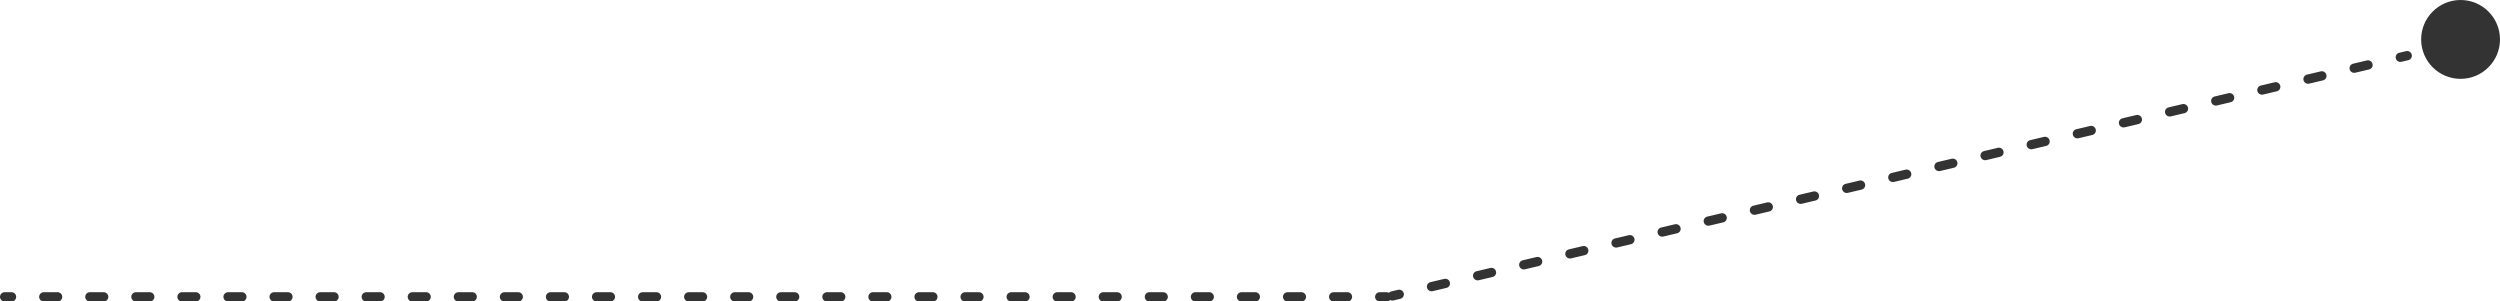<?xml version="1.0" encoding="UTF-8"?> <svg xmlns="http://www.w3.org/2000/svg" width="539" height="65" viewBox="0 0 539 65" fill="none"> <path fill-rule="evenodd" clip-rule="evenodd" d="M530.5 17C535.194 17 539 13.194 539 8.5C539 3.806 535.194 0 530.5 0C525.806 0 522 3.806 522 8.5C522 13.194 525.806 17 530.5 17ZM519.97 11.768C520.103 12.305 519.775 12.842 519.238 12.97L517.746 13.323C517.208 13.45 516.665 13.118 516.532 12.582C516.399 12.046 516.727 11.509 517.265 11.381L518.757 11.028C519.294 10.901 519.837 11.232 519.97 11.768ZM511.516 13.77C511.649 14.306 511.321 14.844 510.783 14.971L507.799 15.678C507.262 15.805 506.719 15.473 506.586 14.937C506.453 14.401 506.781 13.863 507.319 13.736L510.303 13.03C510.84 12.902 511.383 13.234 511.516 13.77ZM501.57 16.125C501.703 16.661 501.375 17.199 500.837 17.326L497.853 18.032C497.316 18.16 496.773 17.828 496.64 17.292C496.507 16.756 496.835 16.218 497.373 16.091L500.356 15.385C500.894 15.257 501.437 15.589 501.57 16.125ZM491.624 18.48C491.757 19.016 491.428 19.553 490.891 19.681L487.907 20.387C487.37 20.514 486.826 20.183 486.694 19.647C486.561 19.111 486.889 18.573 487.426 18.446L490.41 17.739C490.948 17.612 491.491 17.944 491.624 18.48ZM481.678 20.834C481.81 21.371 481.482 21.908 480.945 22.035L477.961 22.742C477.424 22.869 476.88 22.538 476.748 22.002C476.615 21.466 476.943 20.928 477.48 20.801L480.464 20.094C481.001 19.967 481.545 20.298 481.678 20.834ZM471.731 23.189C471.864 23.725 471.536 24.263 470.999 24.39L468.015 25.097C467.477 25.224 466.934 24.893 466.801 24.357C466.669 23.82 466.997 23.283 467.534 23.155L470.518 22.449C471.055 22.322 471.599 22.653 471.731 23.189ZM461.785 25.544C461.918 26.08 461.59 26.618 461.053 26.745L458.069 27.452C457.531 27.579 456.988 27.247 456.855 26.711C456.722 26.175 457.051 25.637 457.588 25.51L460.572 24.804C461.109 24.677 461.653 25.008 461.785 25.544ZM451.839 27.899C451.972 28.435 451.644 28.973 451.106 29.1L448.123 29.806C447.585 29.934 447.042 29.602 446.909 29.066C446.776 28.53 447.104 27.992 447.642 27.865L450.626 27.159C451.163 27.031 451.706 27.363 451.839 27.899ZM441.893 30.254C442.026 30.79 441.698 31.328 441.16 31.455L438.176 32.161C437.639 32.288 437.096 31.957 436.963 31.421C436.83 30.885 437.158 30.347 437.696 30.22L440.679 29.513C441.217 29.386 441.76 29.718 441.893 30.254ZM431.947 32.608C432.08 33.145 431.752 33.682 431.214 33.81L428.23 34.516C427.693 34.643 427.15 34.312 427.017 33.776C426.884 33.24 427.212 32.702 427.749 32.575L430.733 31.868C431.271 31.741 431.814 32.072 431.947 32.608ZM422.001 34.963C422.133 35.499 421.805 36.037 421.268 36.164L418.284 36.871C417.747 36.998 417.203 36.667 417.071 36.13C416.938 35.594 417.266 35.057 417.803 34.929L420.787 34.223C421.325 34.096 421.868 34.427 422.001 34.963ZM412.055 37.318C412.187 37.854 411.859 38.392 411.322 38.519L408.338 39.226C407.801 39.353 407.257 39.021 407.124 38.485C406.992 37.949 407.32 37.411 407.857 37.284L410.841 36.578C411.378 36.451 411.922 36.782 412.055 37.318ZM402.108 39.673C402.241 40.209 401.913 40.747 401.376 40.874L398.392 41.58C397.854 41.708 397.311 41.376 397.178 40.84C397.046 40.304 397.374 39.766 397.911 39.639L400.895 38.933C401.432 38.805 401.976 39.137 402.108 39.673ZM392.162 42.028C392.295 42.564 391.967 43.102 391.43 43.229L388.446 43.935C387.908 44.062 387.365 43.731 387.232 43.195C387.099 42.659 387.427 42.121 387.965 41.994L390.949 41.287C391.486 41.16 392.029 41.492 392.162 42.028ZM382.216 44.383C382.349 44.919 382.021 45.456 381.483 45.584L378.5 46.29C377.962 46.417 377.419 46.086 377.286 45.55C377.153 45.014 377.481 44.476 378.019 44.349L381.003 43.642C381.54 43.515 382.083 43.846 382.216 44.383ZM372.27 46.737C372.403 47.273 372.075 47.811 371.537 47.938L368.553 48.645C368.016 48.772 367.473 48.441 367.34 47.905C367.207 47.368 367.535 46.831 368.073 46.703L371.056 45.997C371.594 45.87 372.137 46.201 372.27 46.737ZM362.324 49.092C362.457 49.628 362.129 50.166 361.591 50.293L358.607 51C358.07 51.127 357.527 50.795 357.394 50.259C357.261 49.723 357.589 49.185 358.126 49.058L361.11 48.352C361.648 48.225 362.191 48.556 362.324 49.092ZM352.378 51.447C352.51 51.983 352.182 52.521 351.645 52.648L348.661 53.355C348.124 53.482 347.58 53.15 347.448 52.614C347.315 52.078 347.643 51.54 348.18 51.413L351.164 50.707C351.702 50.579 352.245 50.911 352.378 51.447ZM342.432 53.802C342.564 54.338 342.236 54.876 341.699 55.003L338.715 55.709C338.178 55.837 337.634 55.505 337.501 54.969C337.369 54.433 337.697 53.895 338.234 53.768L341.218 53.062C341.755 52.934 342.299 53.266 342.432 53.802ZM332.485 56.157C332.618 56.693 332.29 57.23 331.753 57.358L328.769 58.064C328.231 58.191 327.688 57.86 327.555 57.324C327.423 56.788 327.751 56.25 328.288 56.123L331.272 55.416C331.809 55.289 332.353 55.62 332.485 56.157ZM322.539 58.511C322.672 59.047 322.344 59.585 321.807 59.712L318.823 60.419C318.285 60.546 317.742 60.215 317.609 59.679C317.476 59.142 317.804 58.605 318.342 58.477L321.326 57.771C321.863 57.644 322.406 57.975 322.539 58.511ZM312.593 60.866C312.726 61.402 312.398 61.94 311.86 62.067L308.877 62.774C308.339 62.901 307.796 62.569 307.663 62.033C307.53 61.497 307.858 60.96 308.396 60.832L311.38 60.126C311.917 59.999 312.46 60.33 312.593 60.866ZM302.647 63.221C302.78 63.757 302.452 64.295 301.914 64.422L300.422 64.775C300.167 64.836 299.911 64.793 299.698 64.674C299.515 64.874 299.251 65 298.958 65H297.469C296.916 65 296.469 64.552 296.469 64C296.469 63.448 296.916 63 297.469 63H298.958C299.134 63 299.299 63.045 299.442 63.124C299.571 62.985 299.742 62.881 299.941 62.834L301.433 62.481C301.971 62.353 302.514 62.685 302.647 63.221ZM0 64C0 63.448 0.448 63 1 63H2.49C3.042 63 3.49 63.448 3.49 64C3.49 64.552 3.042 65 2.49 65H1C0.448 65 0 64.552 0 64ZM8.442 64C8.442 63.448 8.89 63 9.442 63H12.422C12.974 63 13.422 63.448 13.422 64C13.422 64.552 12.974 65 12.422 65H9.442C8.89 65 8.442 64.552 8.442 64ZM18.374 64C18.374 63.448 18.822 63 19.374 63L22.354 63C22.906 63 23.354 63.448 23.354 64C23.354 64.552 22.906 65 22.354 65L19.374 65C18.822 65 18.374 64.552 18.374 64ZM28.306 64C28.306 63.448 28.754 63 29.306 63H32.286C32.838 63 33.286 63.448 33.286 64C33.286 64.552 32.838 65 32.286 65H29.306C28.754 65 28.306 64.552 28.306 64ZM38.238 64C38.238 63.448 38.686 63 39.238 63H42.218C42.77 63 43.218 63.448 43.218 64C43.218 64.552 42.77 65 42.218 65H39.238C38.686 65 38.238 64.552 38.238 64ZM48.17 64C48.17 63.448 48.618 63 49.17 63H52.15C52.702 63 53.15 63.448 53.15 64C53.15 64.552 52.702 65 52.15 65H49.17C48.618 65 48.17 64.552 48.17 64ZM58.102 64C58.102 63.448 58.55 63 59.102 63H62.081C62.634 63 63.081 63.448 63.081 64C63.081 64.552 62.634 65 62.081 65H59.102C58.55 65 58.102 64.552 58.102 64ZM68.034 64C68.034 63.448 68.482 63 69.034 63H72.013C72.566 63 73.013 63.448 73.013 64C73.013 64.552 72.566 65 72.013 65H69.034C68.482 65 68.034 64.552 68.034 64ZM77.966 64C77.966 63.448 78.413 63 78.966 63H81.945C82.498 63 82.945 63.448 82.945 64C82.945 64.552 82.498 65 81.945 65H78.966C78.413 65 77.966 64.552 77.966 64ZM87.898 64C87.898 63.448 88.345 63 88.898 63H91.877C92.43 63 92.877 63.448 92.877 64C92.877 64.552 92.43 65 91.877 65H88.898C88.345 65 87.898 64.552 87.898 64ZM97.83 64C97.83 63.448 98.277 63 98.83 63H101.809C102.362 63 102.809 63.448 102.809 64C102.809 64.552 102.362 65 101.809 65H98.83C98.277 65 97.83 64.552 97.83 64ZM107.762 64C107.762 63.448 108.209 63 108.762 63L111.741 63C112.293 63 112.741 63.448 112.741 64C112.741 64.552 112.293 65 111.741 65L108.762 65C108.209 65 107.762 64.552 107.762 64ZM117.694 64C117.694 63.448 118.141 63 118.694 63H121.673C122.225 63 122.673 63.448 122.673 64C122.673 64.552 122.225 65 121.673 65H118.694C118.141 65 117.694 64.552 117.694 64ZM127.626 64C127.626 63.448 128.073 63 128.626 63H131.605C132.157 63 132.605 63.448 132.605 64C132.605 64.552 132.157 65 131.605 65H128.626C128.073 65 127.626 64.552 127.626 64ZM137.557 64C137.557 63.448 138.005 63 138.557 63H141.537C142.089 63 142.537 63.448 142.537 64C142.537 64.552 142.089 65 141.537 65H138.557C138.005 65 137.557 64.552 137.557 64ZM147.489 64C147.489 63.448 147.937 63 148.489 63H151.469C152.021 63 152.469 63.448 152.469 64C152.469 64.552 152.021 65 151.469 65H148.489C147.937 65 147.489 64.552 147.489 64ZM157.421 64C157.421 63.448 157.869 63 158.421 63H161.401C161.953 63 162.401 63.448 162.401 64C162.401 64.552 161.953 65 161.401 65H158.421C157.869 65 157.421 64.552 157.421 64ZM167.353 64C167.353 63.448 167.801 63 168.353 63H171.333C171.885 63 172.333 63.448 172.333 64C172.333 64.552 171.885 65 171.333 65H168.353C167.801 65 167.353 64.552 167.353 64ZM177.285 64C177.285 63.448 177.733 63 178.285 63H181.265C181.817 63 182.265 63.448 182.265 64C182.265 64.552 181.817 65 181.265 65H178.285C177.733 65 177.285 64.552 177.285 64ZM187.217 64C187.217 63.448 187.665 63 188.217 63H191.197C191.749 63 192.197 63.448 192.197 64C192.197 64.552 191.749 65 191.197 65H188.217C187.665 65 187.217 64.552 187.217 64ZM197.149 64C197.149 63.448 197.597 63 198.149 63L201.129 63C201.681 63 202.129 63.448 202.129 64C202.129 64.552 201.681 65 201.129 65L198.149 65C197.597 65 197.149 64.552 197.149 64ZM207.081 64C207.081 63.448 207.529 63 208.081 63H211.061C211.613 63 212.061 63.448 212.061 64C212.061 64.552 211.613 65 211.061 65H208.081C207.529 65 207.081 64.552 207.081 64ZM217.013 64C217.013 63.448 217.461 63 218.013 63H220.993C221.545 63 221.993 63.448 221.993 64C221.993 64.552 221.545 65 220.993 65H218.013C217.461 65 217.013 64.552 217.013 64ZM226.945 64C226.945 63.448 227.393 63 227.945 63H230.925C231.477 63 231.925 63.448 231.925 64C231.925 64.552 231.477 65 230.925 65H227.945C227.393 65 226.945 64.552 226.945 64ZM236.877 64C236.877 63.448 237.325 63 237.877 63H240.857C241.409 63 241.857 63.448 241.857 64C241.857 64.552 241.409 65 240.857 65H237.877C237.325 65 236.877 64.552 236.877 64ZM246.809 64C246.809 63.448 247.257 63 247.809 63H250.788C251.341 63 251.788 63.448 251.788 64C251.788 64.552 251.341 65 250.788 65H247.809C247.257 65 246.809 64.552 246.809 64ZM256.741 64C256.741 63.448 257.189 63 257.741 63H260.72C261.273 63 261.72 63.448 261.72 64C261.72 64.552 261.273 65 260.72 65H257.741C257.189 65 256.741 64.552 256.741 64ZM266.673 64C266.673 63.448 267.12 63 267.673 63H270.652C271.205 63 271.652 63.448 271.652 64C271.652 64.552 271.205 65 270.652 65H267.673C267.12 65 266.673 64.552 266.673 64ZM276.605 64C276.605 63.448 277.052 63 277.605 63H280.584C281.137 63 281.584 63.448 281.584 64C281.584 64.552 281.137 65 280.584 65H277.605C277.052 65 276.605 64.552 276.605 64ZM286.537 64C286.537 63.448 286.984 63 287.537 63L290.516 63C291.069 63 291.516 63.448 291.516 64C291.516 64.552 291.069 65 290.516 65L287.537 65C286.984 65 286.537 64.552 286.537 64Z" fill="#333333"></path> </svg> 